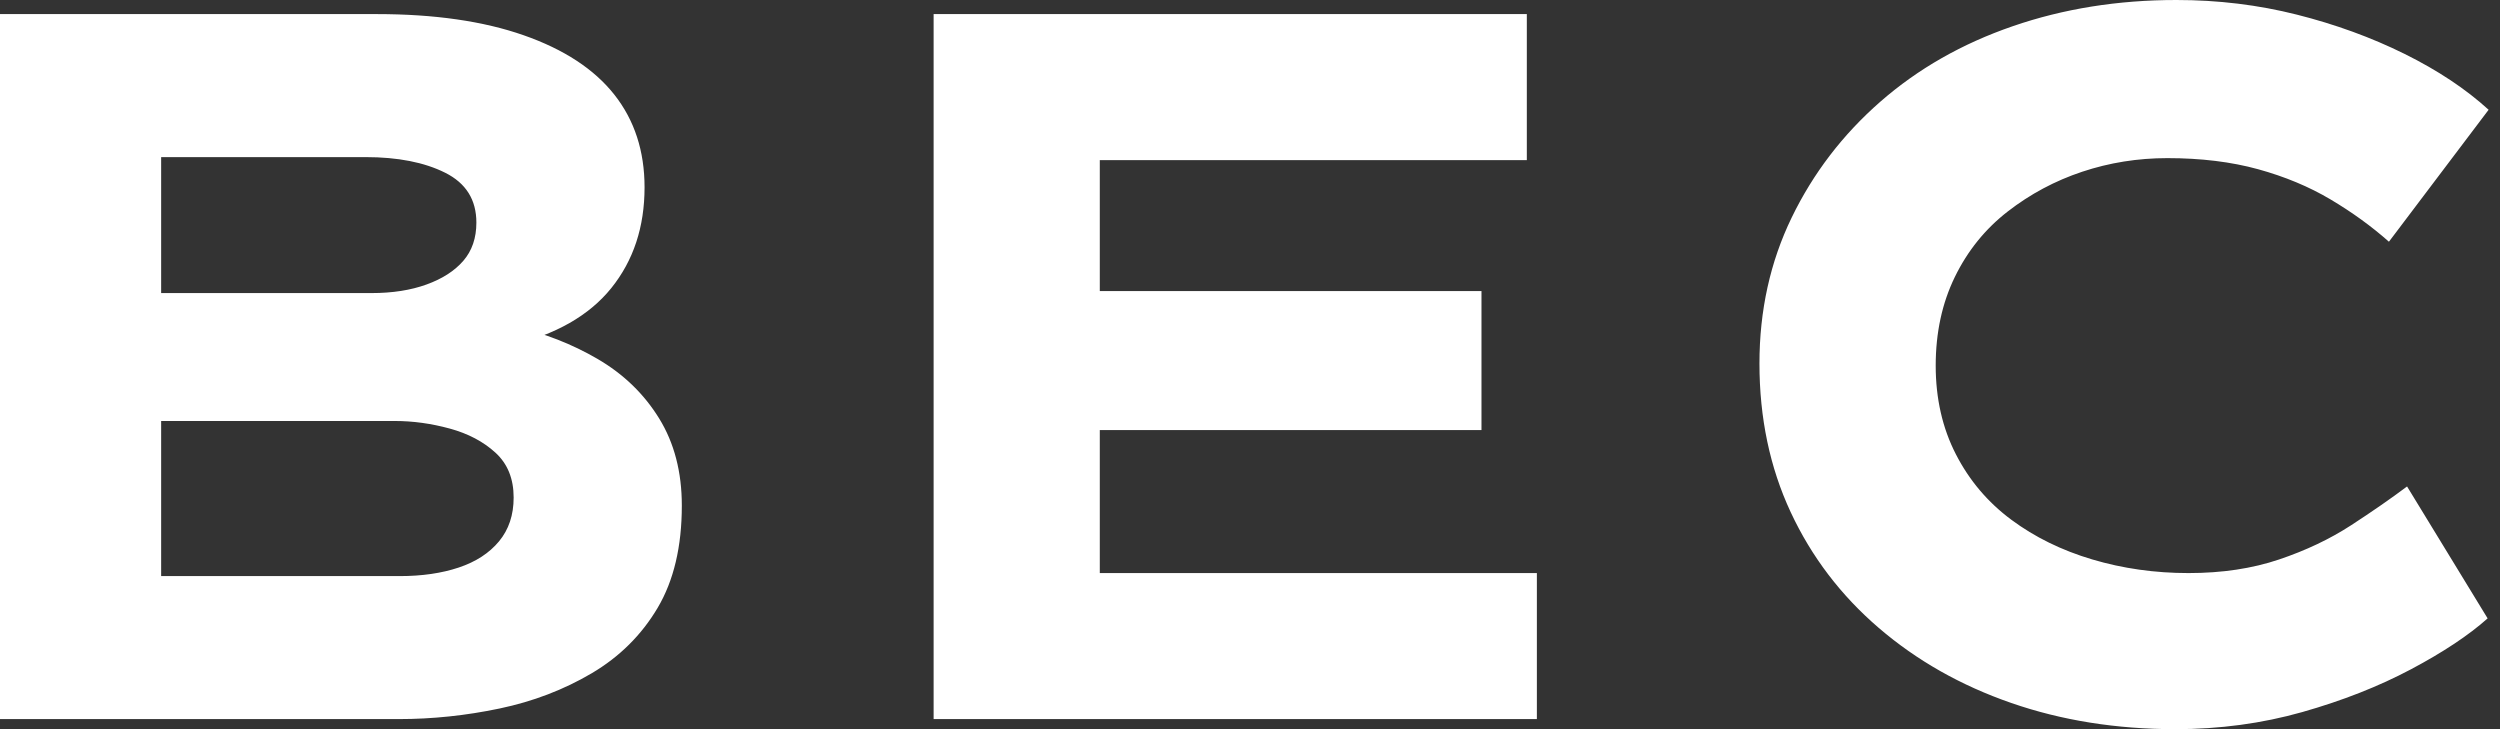 <svg baseProfile="full" height="28" version="1.1" viewBox="0 0 96 28" width="96" xmlns="http://www.w3.org/2000/svg" xmlns:ev="http://www.w3.org/2001/xml-events" xmlns:xlink="http://www.w3.org/1999/xlink"><rect x="0" y="0" width="96" height="28" fill="#333333" stroke="none"/><defs /><g><path d="M5.724 27.613V0.541H20.188Q23.514 0.541 25.834 1.354Q28.155 2.166 29.315 3.635Q30.475 5.105 30.475 7.193Q30.475 9.475 29.199 11.061Q27.923 12.646 25.331 13.265L25.448 12.53Q27.188 12.917 28.677 13.787Q30.166 14.657 31.036 16.069Q31.906 17.481 31.906 19.414Q31.906 21.773 30.978 23.34Q30.05 24.906 28.445 25.854Q26.84 26.801 24.906 27.207Q22.972 27.613 21.039 27.613ZM11.912 22.122H21.077Q22.354 22.122 23.34 21.793Q24.326 21.464 24.887 20.787Q25.448 20.11 25.448 19.105Q25.448 18.022 24.751 17.384Q24.055 16.746 22.992 16.456Q21.928 16.166 20.884 16.166H11.912ZM11.912 11.254H19.994Q21.193 11.254 22.102 10.925Q23.011 10.597 23.514 10.017Q24.017 9.436 24.017 8.547Q24.017 7.232 22.818 6.633Q21.619 6.033 19.762 6.033H11.912Z M41.575 27.613V0.541H64.354V6.149H47.956V22.006H64.74V27.613ZM44.978 16.514V11.177H62.613V16.514Z M89.26 28Q85.856 28 82.956 26.994Q80.055 25.989 77.87 24.113Q75.685 22.238 74.486 19.666Q73.287 17.094 73.287 13.961Q73.287 10.906 74.525 8.354Q75.762 5.801 77.928 3.906Q80.094 2.011 83.014 1.006Q85.934 0.0 89.298 0.0Q91.696 0.0 93.92 0.561Q96.144 1.122 98.058 2.069Q99.972 3.017 101.287 4.215L97.459 9.282Q96.453 8.392 95.215 7.657Q93.978 6.923 92.431 6.497Q90.884 6.072 88.95 6.072Q87.249 6.072 85.682 6.594Q84.116 7.116 82.82 8.122Q81.525 9.127 80.79 10.635Q80.055 12.144 80.055 14.039Q80.055 15.934 80.829 17.442Q81.602 18.95 82.956 19.956Q84.309 20.961 86.069 21.483Q87.829 22.006 89.762 22.006Q91.696 22.006 93.243 21.483Q94.79 20.961 96.008 20.169Q97.227 19.376 98.155 18.68L101.249 23.746Q100.166 24.713 98.309 25.699Q96.453 26.685 94.133 27.343Q91.812 28 89.26 28Z " fill="rgb(255,255,255)" transform="translate(-5.724, 0)" /></g></svg>